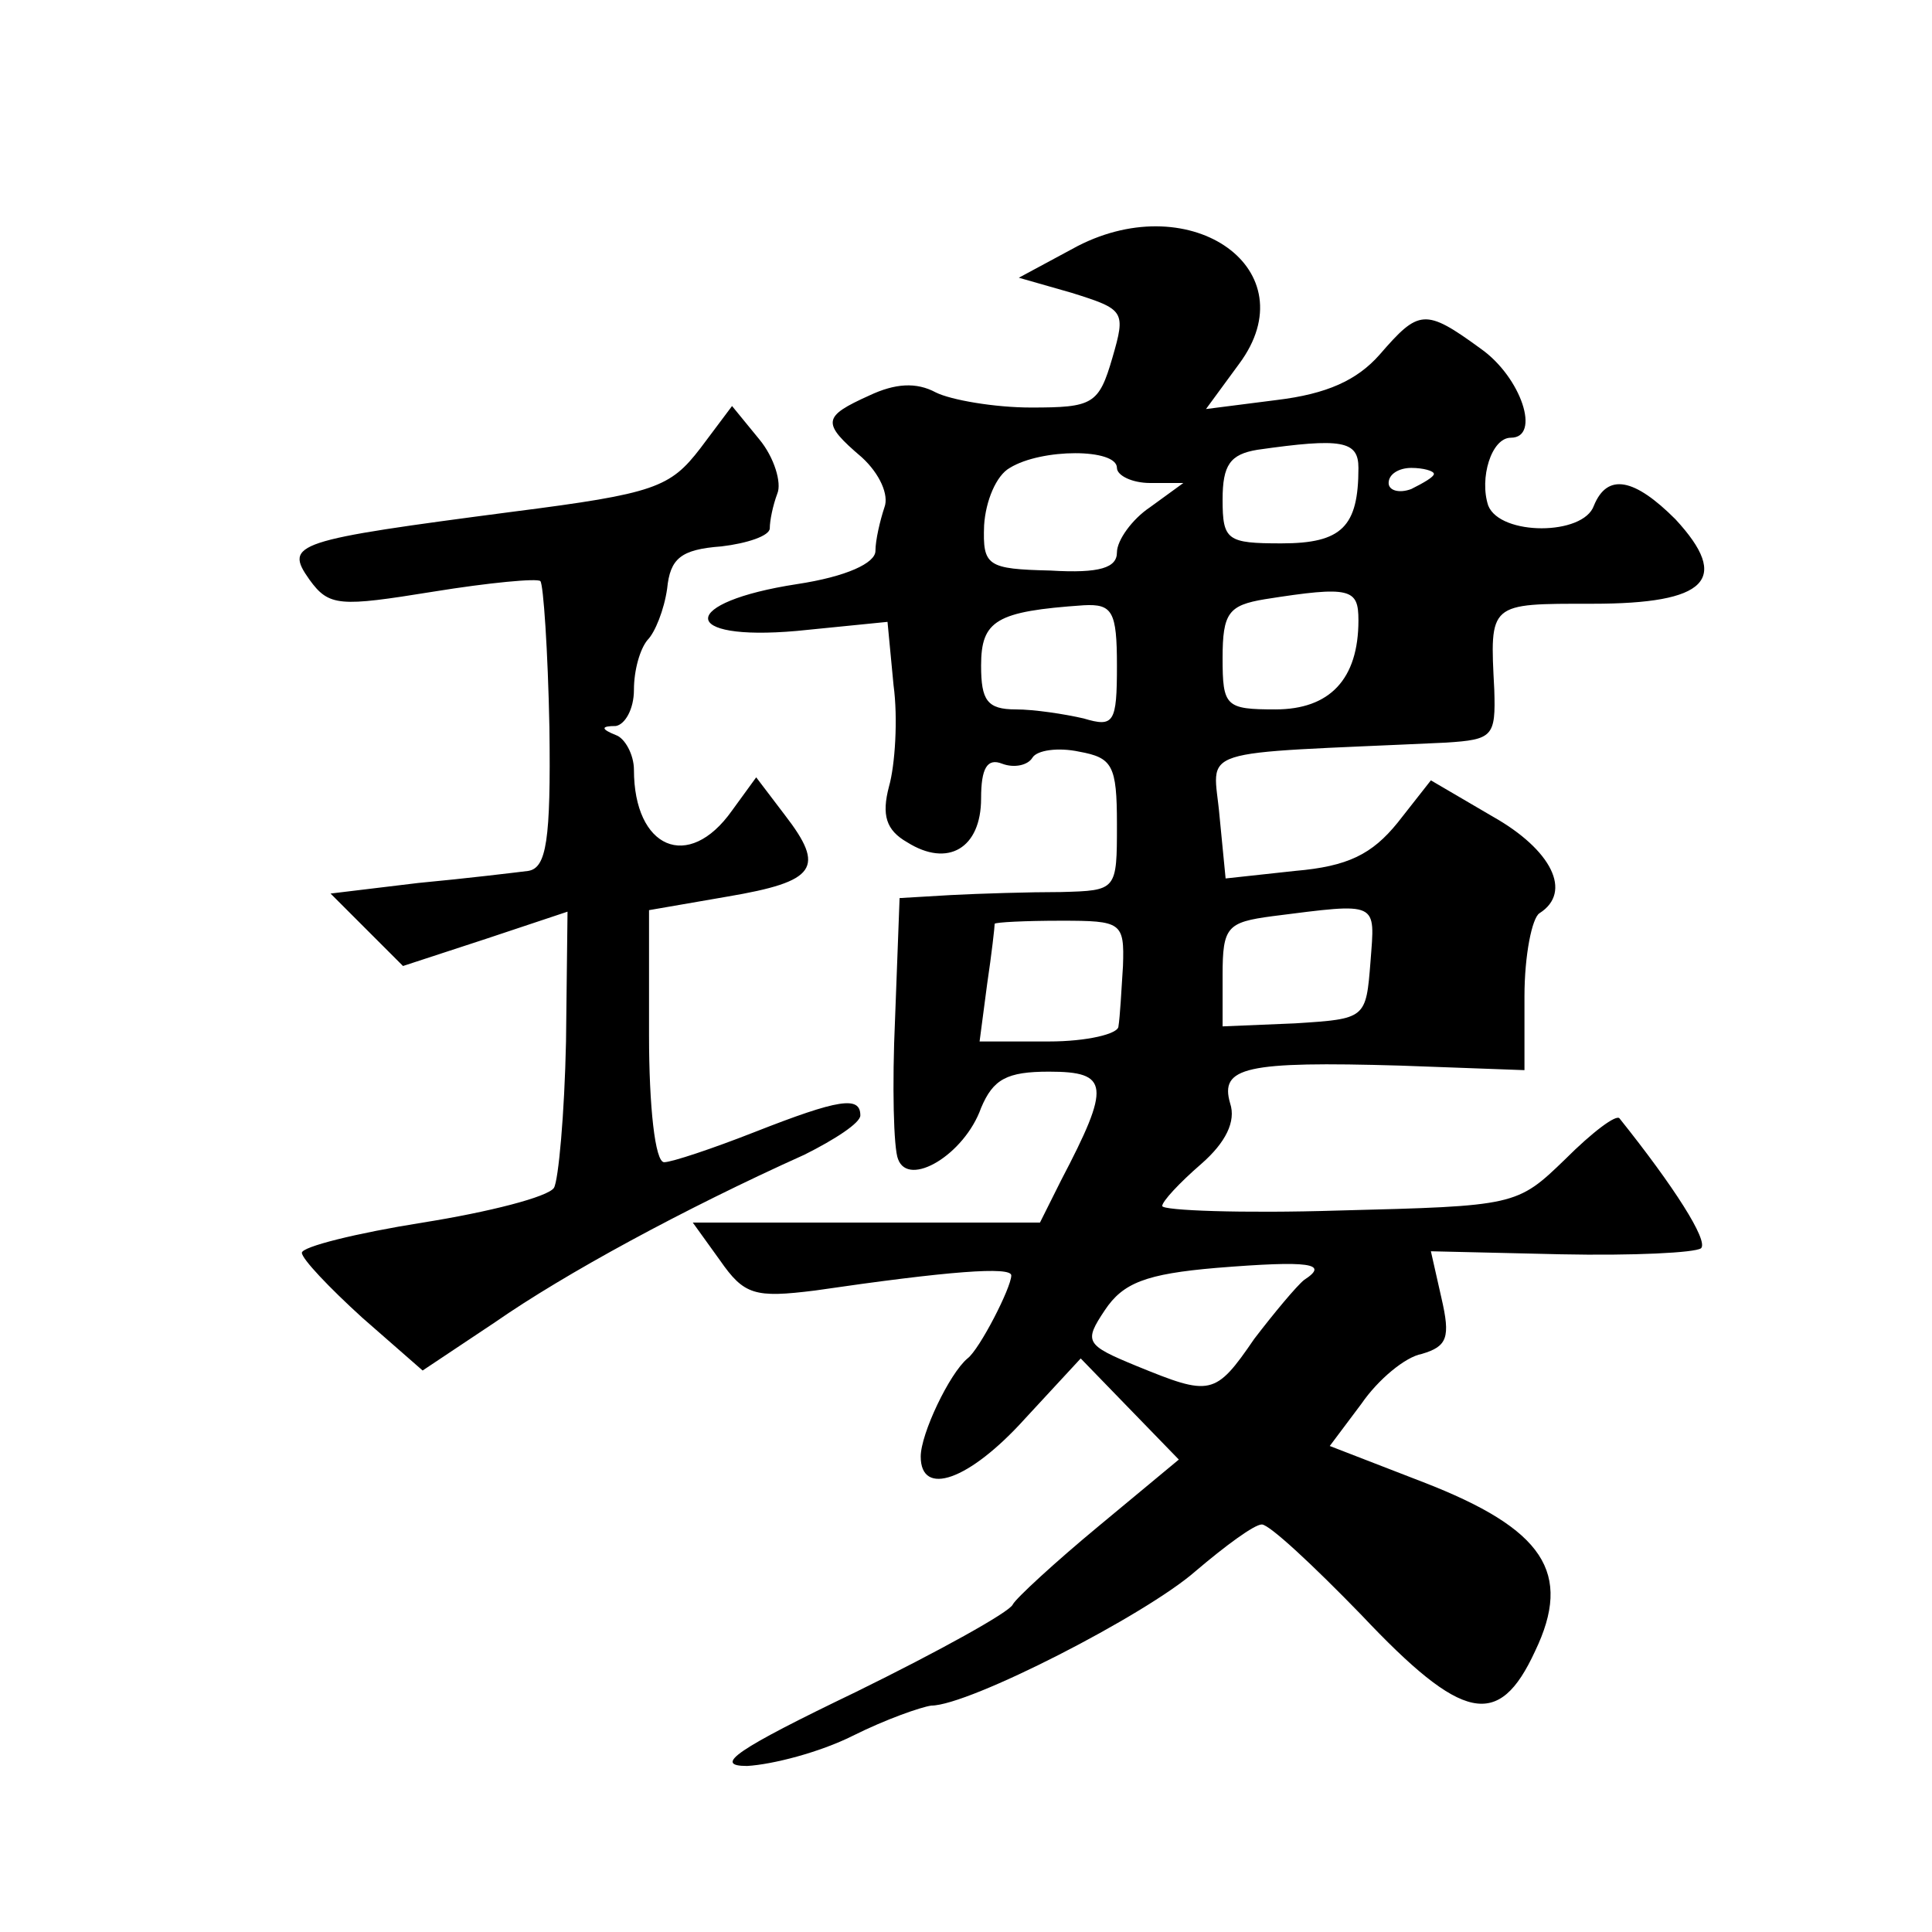 <?xml version="1.0" standalone="no"?>
<!DOCTYPE svg PUBLIC "-//W3C//DTD SVG 20010904//EN"
 "http://www.w3.org/TR/2001/REC-SVG-20010904/DTD/svg10.dtd">
<svg version="1.0" xmlns="http://www.w3.org/2000/svg"
 width="128pt" height="128pt" viewBox="0 0 128 128"
 preserveAspectRatio="xMidYMid meet">
<g transform="translate(0,128) scale(0.1,-0.1)"
fill="#0" stroke="none">
<path d="M714 1117 l-39 -21 35 -10 c35 -11 36 -12 27 -43 -9 -31 -13 -33 -54 -33
-24 0 -53 5 -63 10 -13 7 -27 6 -44 -2 -31 -14 -32 -18 -5 -41 12 -11 18 -25 15
-33 -3 -9 -6 -22 -6 -29 0 -8 -19 -17 -52 -22 -78 -12 -79 -38 0 -31 l60 6 4 -42
c3 -22 1 -53 -3 -67 -5 -19 -2 -29 12 -37 27 -17 49 -4 49 29 0 20 4 27 14 23 8
-3 17 -1 20 4 3 5 17 7 31 4 22 -4 25 -9 25 -48 0 -44 0 -44 -37 -45 -21 0 -54
-1 -73 -2 l-34 -2 -3 -80 c-2 -44 -1 -86 2 -93 7 -19 44 3 55 34 8 19 17 24 45
24 40 0 41 -9 8 -72 l-14 -28 -115 0 -115 0 18 -25 c16 -23 23 -25 63 -20 89 13
130 16 130 10 0 -8 -21 -49 -29 -55 -12 -10 -31 -50 -31 -65 0 -27 32 -16 69 25
l37 40 32 -33 33 -34 -53 -44 c-29 -24 -55 -48 -57 -52 -2 -5 -49 -31 -104 -58
-79 -38 -95 -49 -72 -49 17 1 48 9 70 20 22 11 45 19 52 20 25 0 142 60 175 89
20 17 39 31 44 31 5 0 34 -27 66 -60 67 -71 91 -76 115 -24 25 52 6 81 -74 112
l-62 24 21 28 c11 16 29 31 40 33 17 5 19 11 13 37 l-7 31 86 -2 c48 -1 89 1 93
4 5 5 -18 41 -54 86 -2 3 -18 -9 -36 -27 -32 -31 -33 -31 -150 -34 -64 -2 -117
0 -117 3 0 3 11 15 26 28 16 14 23 28 19 40 -7 24 10 28 113 25 l82 -3 0 49 c0
27 5 52 10 55 22 14 8 42 -31 64 l-41 24 -22 -28 c-17 -21 -33 -29 -68 -32 l-46
-5 -4 41 c-4 47 -21 41 150 49 31 2 33 4 32 35 -3 58 -4 57 65 57 76 0 92 16 55
56 -27 27 -45 31 -54 9 -7 -20 -62 -20 -70 0 -6 18 2 45 15 45 20 0 7 40 -20 59
-37 27 -41 26 -67 -4 -15 -17 -35 -26 -68 -30 l-47 -6 22 30 c46 62 -31 117 -107
78z m186 -147 c0 -39 -11 -50 -51 -50 -36 0 -39 2 -39 29 0 23 5 30 23 33 56 8
67 6 67 -12z m-160 0 c0 -5 10 -10 22 -10 l22 0 -22 -16 c-12 -8 -22 -22 -22 -30
0 -10 -11 -14 -44 -12 -42 1 -45 3 -44 30 1 16 8 33 17 38 21 13 71 13 71 0z m210
-4 c0 -2 -7 -6 -15 -10 -8 -3 -15 -1 -15 4 0 6 7 10 15 10 8 0 15 -2 15 -4z m-50
-97 c0 -39 -19 -59 -55 -59 -33 0 -35 2 -35 34 0 30 4 35 28 39 57 9 62 7 62 -14z
m-160 -30 c0 -38 -2 -41 -22 -35 -13 3 -33 6 -45 6 -19 0 -23 6 -23 29 0 30 10
36 68 40 19 1 22 -4 22 -40z m168 -196 c-3 -38 -3 -38 -50 -41 l-48 -2 0 34 c0
32 3 35 33 39 71 9 68 10 65 -30z m-164 -3 c-1 -16 -2 -34 -3 -40 0 -5 -21 -10
-46 -10 l-46 0 5 38 c3 20 5 38 5 40 1 1 20 2 44 2 40 0 42 -1 41 -30z m120 -208
c-5 -4 -20 -22 -33 -39 -26 -38 -29 -38 -78 -18 -34 14 -35 16 -21 37 12 18 27
24 74 28 62 5 75 3 58 -8z M464 983 c-20 -26 -30 -30 -124 -42 -145 -19 -152 -21
-135 -45 13 -18 20 -18 82 -8 37 6 69 9 71 7 2 -2 5 -46 6 -97 1 -75 -2 -93 -14
-95 -8 -1 -41 -5 -73 -8 l-58 -7 24 -24 24 -24 55 18 54 18 -1 -86 c-1 -48 -5 -92
-8 -97 -4 -6 -43 -16 -87 -23 -44 -7 -80 -16 -80 -20 0 -4 18 -23 40 -43 l40 -35
48 32 c46 32 125 75 205 111 20 10 37 21 37 26 0 13 -14 11 -70 -11 -28 -11 -55
-20 -60 -20 -6 0 -10 37 -10 84 l0 83 52 9 c59 10 65 19 38 54 l-19 25 -16 -22
c-29 -41 -65 -25 -65 27 0 10 -6 21 -12 23 -10 4 -10 6 0 6 6 1 12 11 12 24 0 13
4 27 9 33 5 5 11 20 13 34 2 20 9 26 36 28 17 2 32 7 32 12 0 5 2 15 5 23 3 7 -2
24 -12 36 l-18 22 -21 -28z"/>
</g>
</svg>
